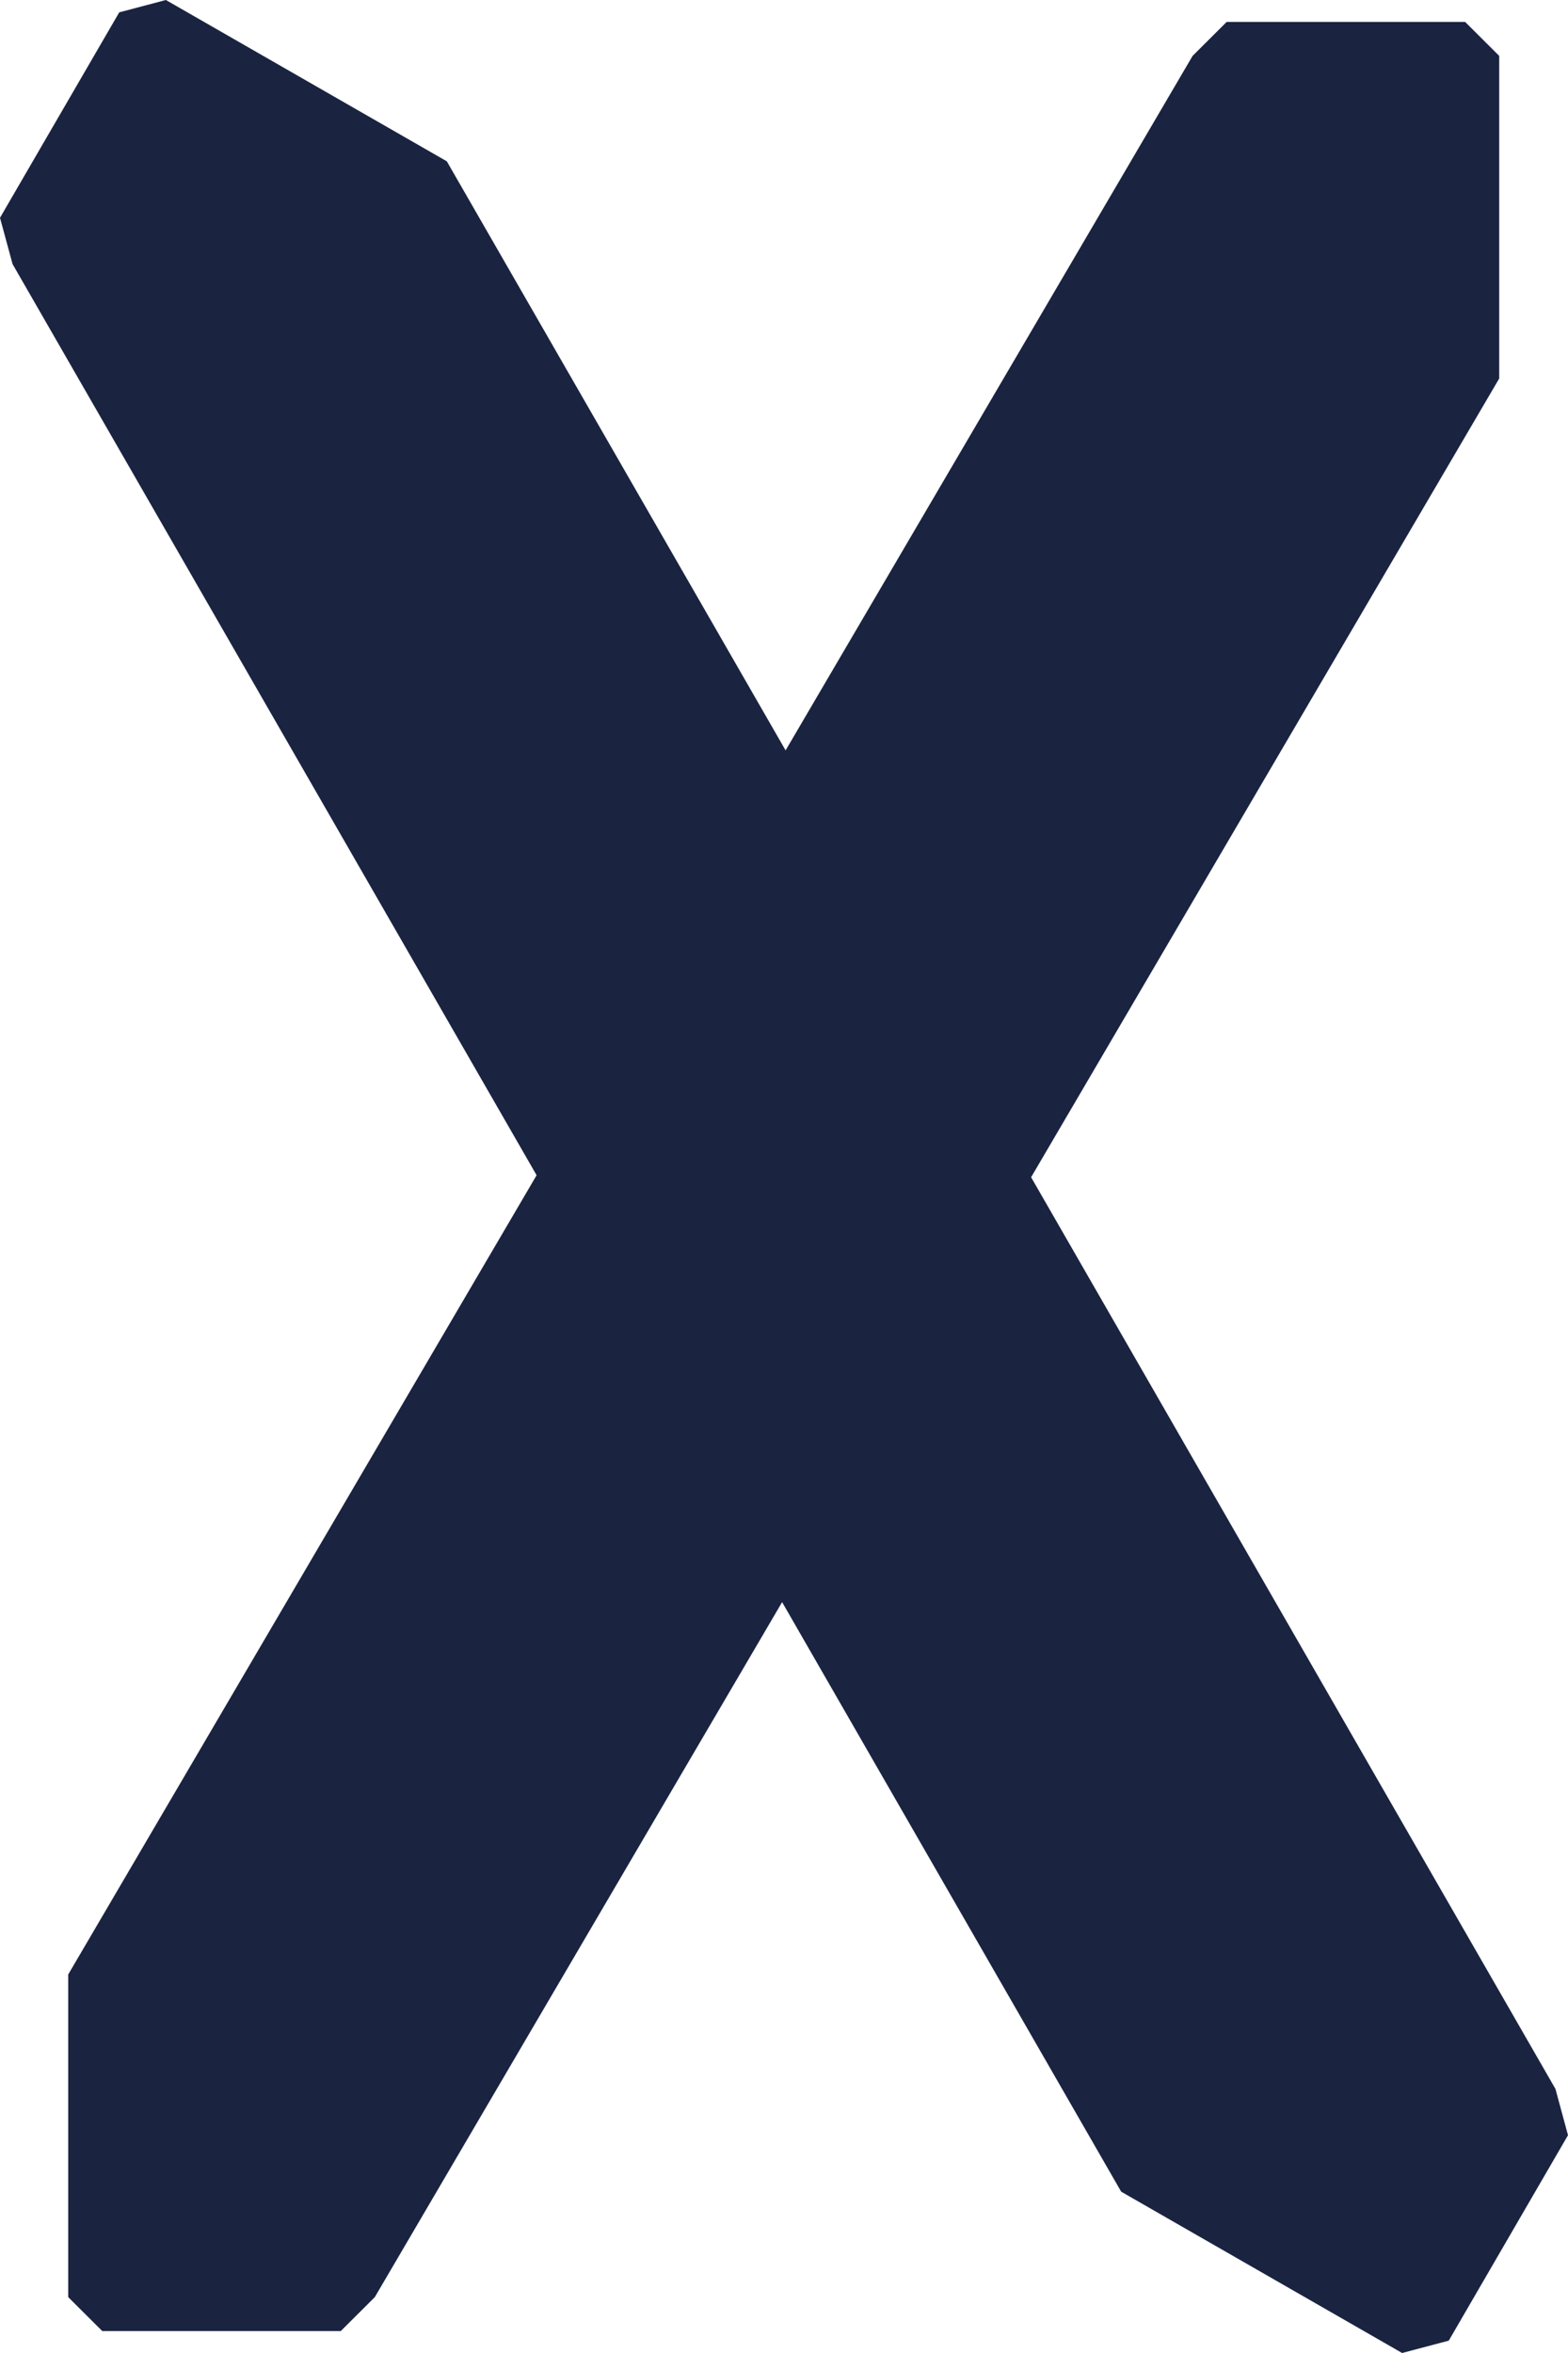 <svg width="24" height="36" viewBox="0 0 24 36" fill="none" xmlns="http://www.w3.org/2000/svg">
<path d="M5.737 35.145L5.216 35.664H1.565L1.044 35.145V30.209L18.254 0.855L18.775 0.336H22.426L22.947 0.855V5.791L5.737 35.145Z" fill="#1A2441"/>
<path d="M0.192 4.04L0 3.332L1.825 0.189L2.539 0L6.839 2.468L23.808 31.96L24 32.668L22.175 35.811L21.461 36L17.161 33.532L0.192 4.04Z" fill="#1A2441"/>
</svg>
